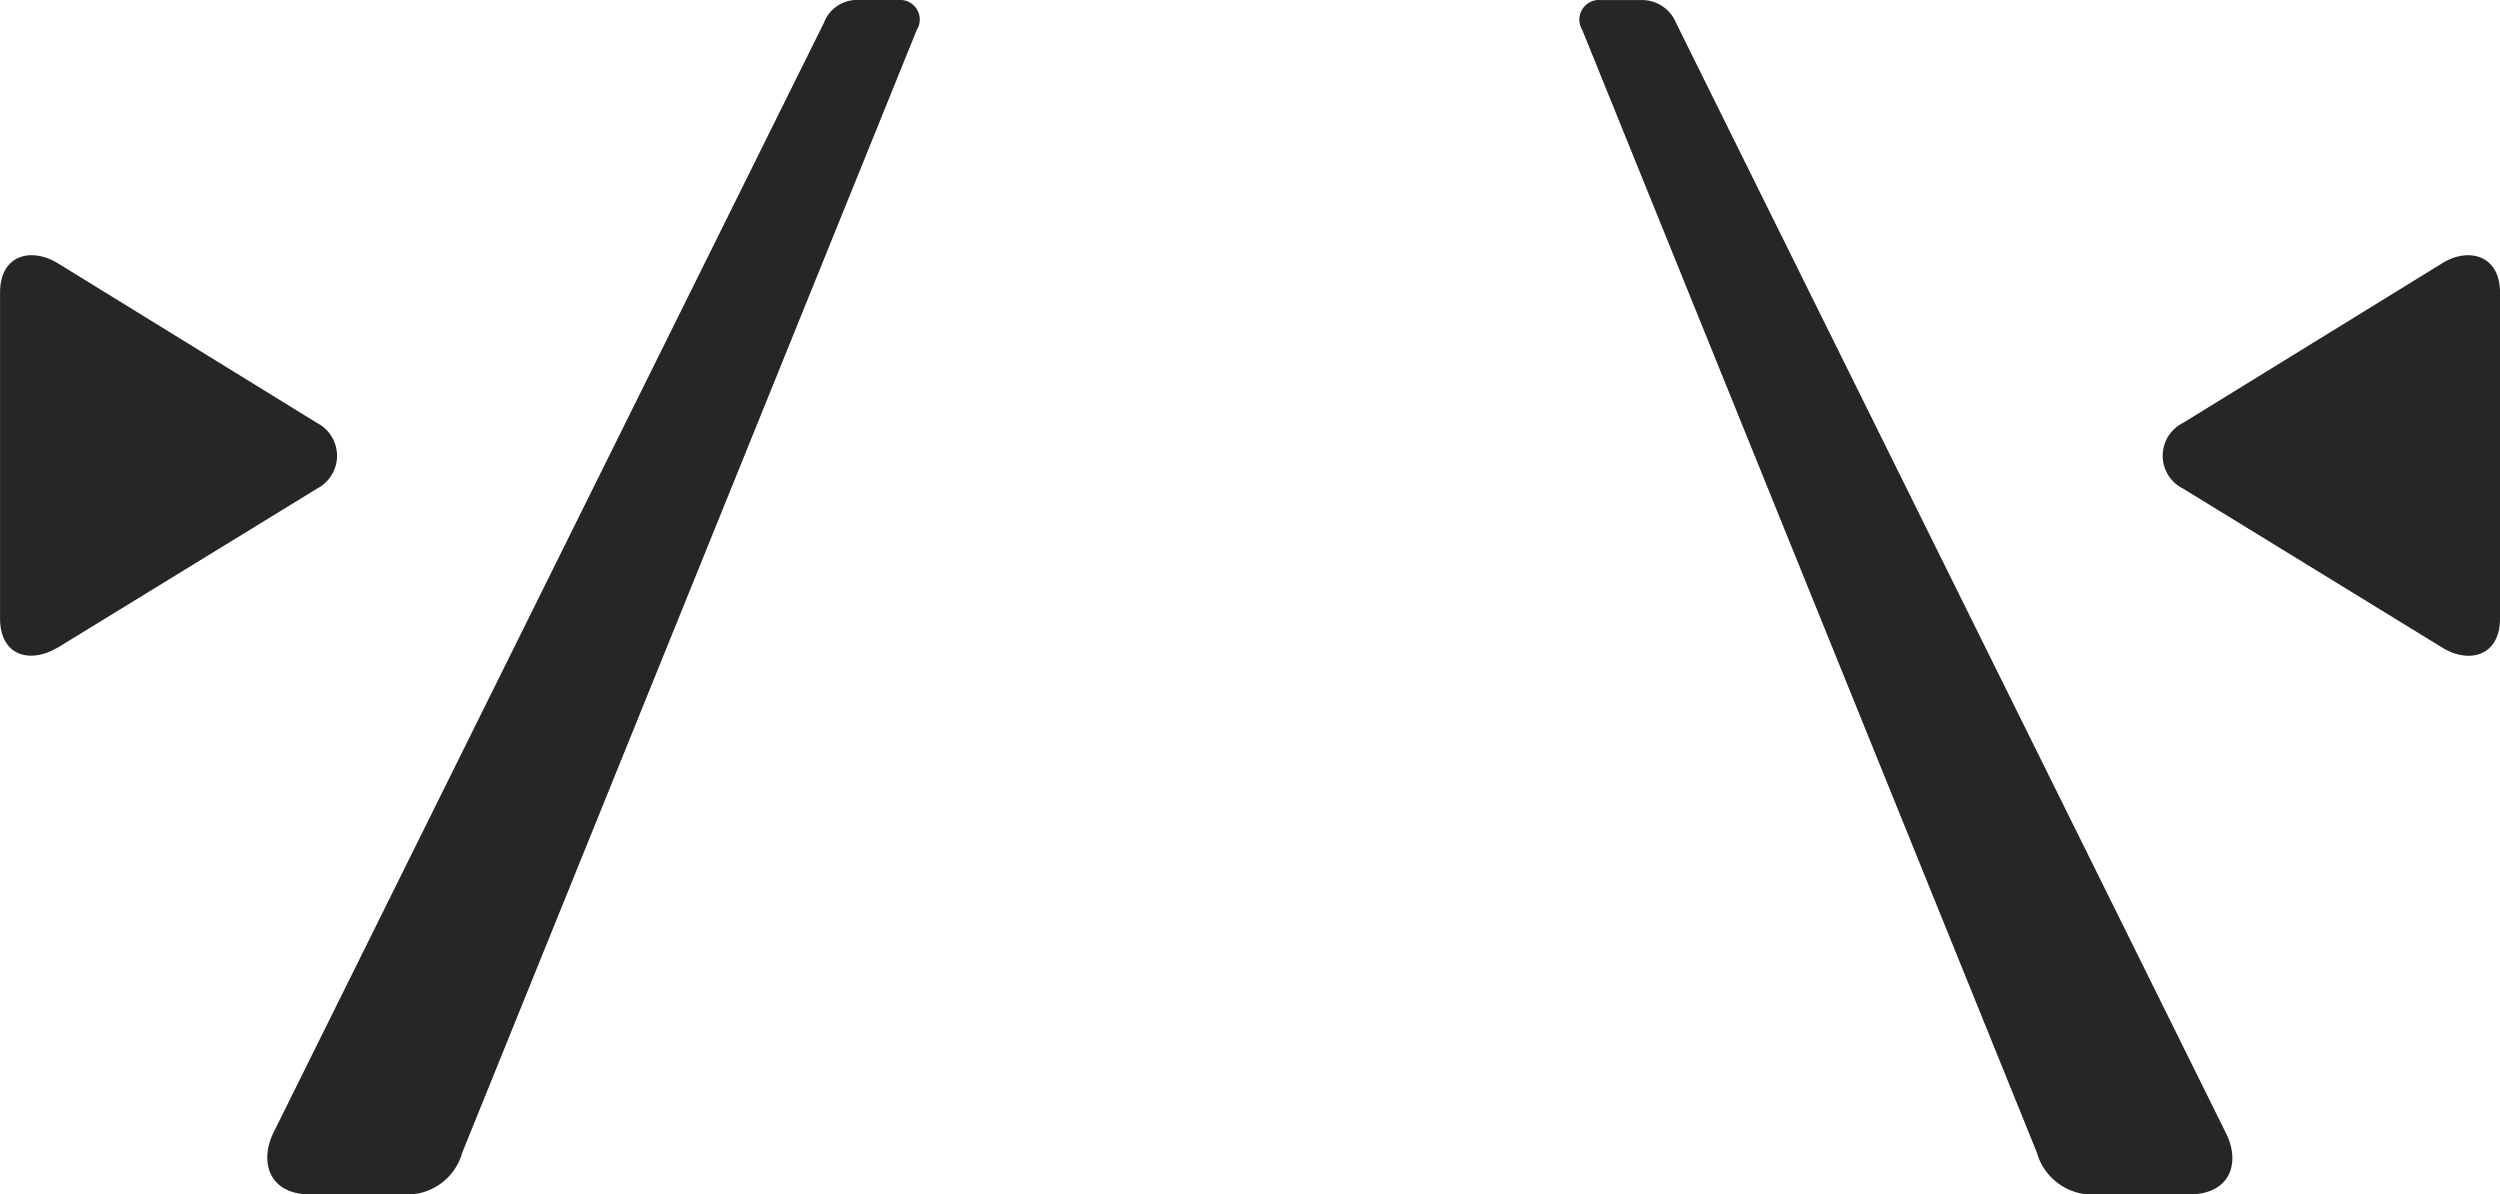 <svg xmlns="http://www.w3.org/2000/svg" width="90.613" height="43.291" viewBox="0 0 90.613 43.291"><defs><style>.a{fill:#262626;}</style></defs><path class="a" d="M2.945,62.063H6.309A2.08,2.08,0,0,0,8.467,60.54L24.939,19.852a.708.708,0,0,0-.667-1.079h-1.4a1.282,1.282,0,0,0-1.3.825L1.612,59.842C1.1,60.921,1.485,62.063,2.945,62.063Zm64.778,0h3.333c1.492,0,1.873-1.143,1.333-2.222L52.457,19.6a1.335,1.335,0,0,0-1.3-.825h-1.4a.714.714,0,0,0-.7,1.079L65.533,60.54A2.093,2.093,0,0,0,67.723,62.063Zm12.537-19.8c.952.571,2.063.286,2.063-1.079V29.373c0-1.333-1.111-1.65-2.063-1.079L70.833,34.1a1.329,1.329,0,0,0,0,2.38Zm-86.487,0L3.2,36.482a1.339,1.339,0,0,0,0-2.38l-9.426-5.808c-.984-.571-2.063-.254-2.063,1.079V41.18C-8.291,42.544-7.211,42.83-6.228,42.259Z" transform="translate(8.291 -18.772)"/></svg>